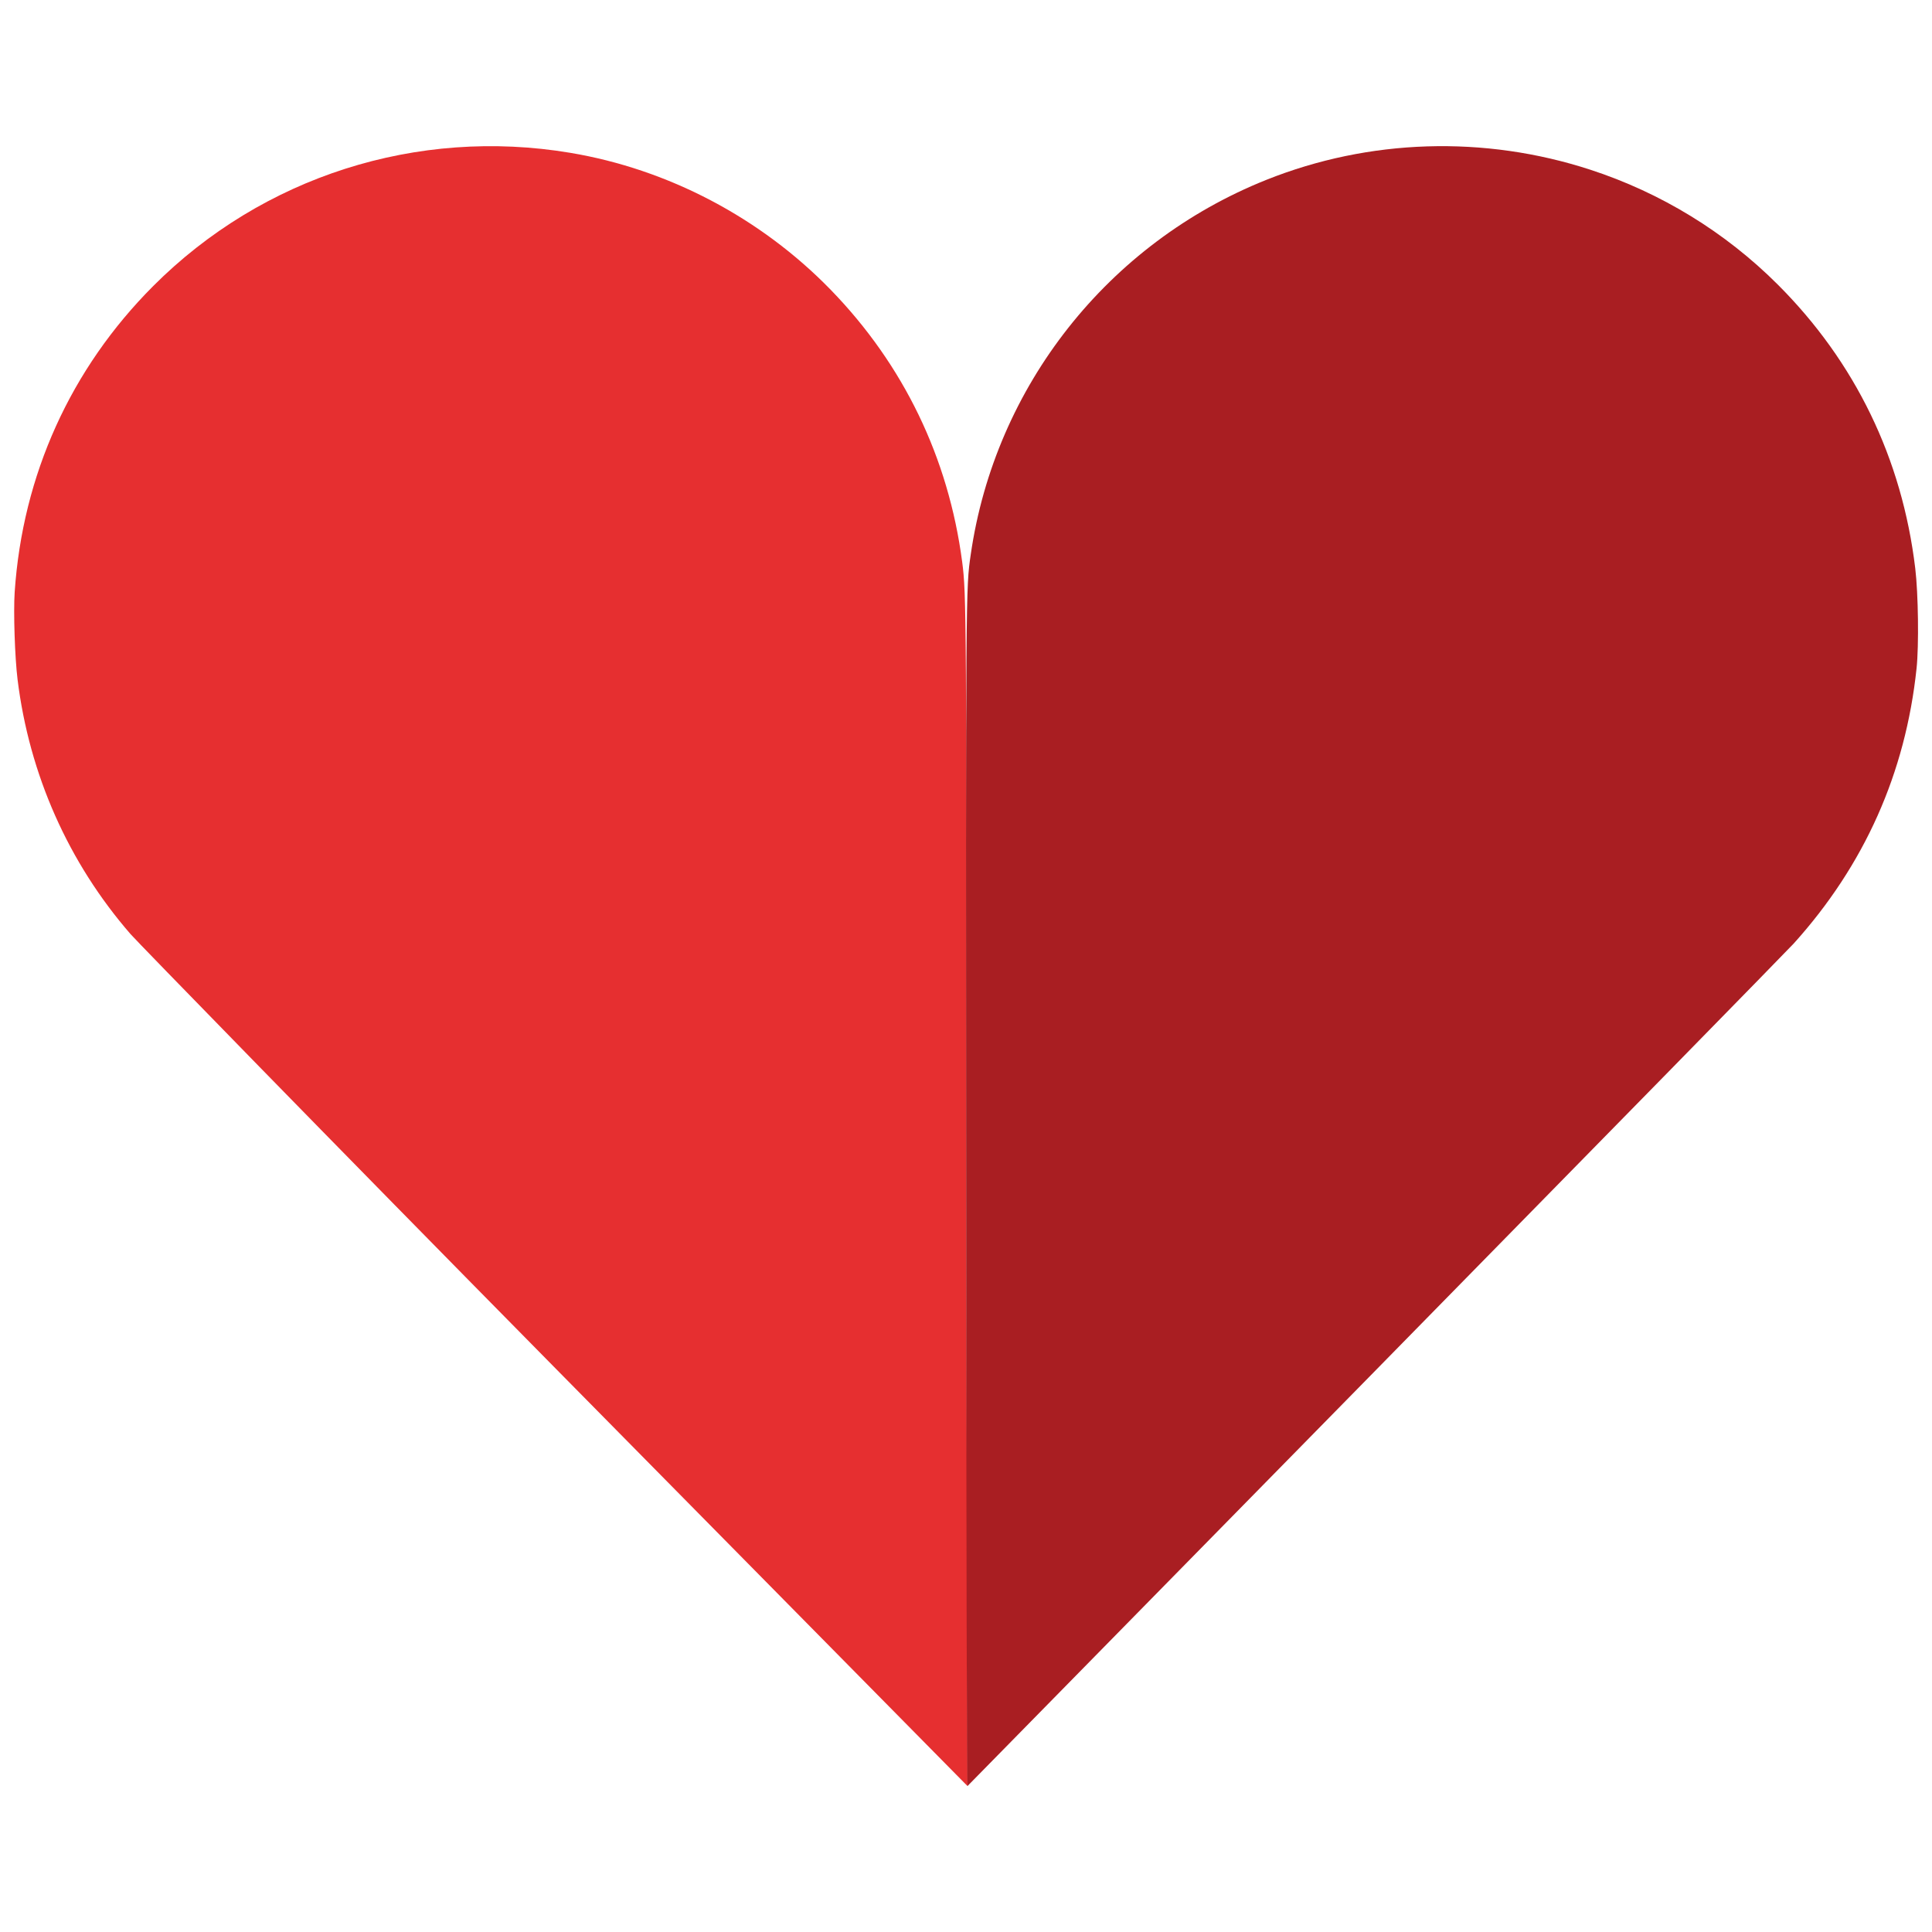 <?xml version="1.0" encoding="UTF-8" standalone="no"?>
<svg
   xmlns:dc="http://purl.org/dc/elements/1.1/"
   xmlns:cc="http://creativecommons.org/ns#"
   xmlns:rdf="http://www.w3.org/1999/02/22-rdf-syntax-ns#"
   xmlns:svg="http://www.w3.org/2000/svg"
   xmlns="http://www.w3.org/2000/svg"
   xmlns:sodipodi="http://sodipodi.sourceforge.net/DTD/sodipodi-0.dtd"
   xmlns:inkscape="http://www.inkscape.org/namespaces/inkscape"
   width="100mm"
   height="100mm"
   viewBox="0 0 100 100"
   version="1.1"
   id="svg1189"
   inkscape:version="1.0.2 (e86c870879, 2021-01-15)"
   sodipodi:docname="zoosk-2011.svg">
  <defs
     id="defs1183" />
  <sodipodi:namedview
     id="base"
     pagecolor="#ffffff"
     bordercolor="#666666"
     borderopacity="1.0"
     inkscape:pageopacity="0.0"
     inkscape:pageshadow="2"
     inkscape:zoom="1.4142136"
     inkscape:cx="164.54093"
     inkscape:cy="238.99242"
     inkscape:document-units="mm"
     inkscape:current-layer="layer1"
     inkscape:document-rotation="0"
     showgrid="false"
     inkscape:window-width="1920"
     inkscape:window-height="1064"
     inkscape:window-x="0"
     inkscape:window-y="27"
     inkscape:window-maximized="1" />
  <g
     inkscape:label="Layer 1"
     inkscape:groupmode="layer"
     id="layer1">
    <g
       id="g1205"
       transform="matrix(0.236,0,0,0.236,20.836,16.66)">
      <path
         style="fill:#e62f30;stroke-width:0.265"
         d="M 33.186,229.159 C -16.625,178.662 -58.283,135.857 -59.644,134.29 -73.285,118.594 -81.863,99.269 -84.436,78.434 -85.034,73.599 -85.362,63.639 -85.069,59.271 -83.341,33.584 -72.783,10.265 -54.666,-7.877 -30.712,-31.864 3.19,-42.693 36.758,-37.081 c 21.512,3.596 41.807,14.268 57.152,30.052 15.965,16.422 25.823,36.824 28.827,59.662 0.936,7.113 0.963,11.516 0.884,141.002 l 0.285,127.493 z"
         id="path1209"
         sodipodi:nodetypes="ssssssssscs" />
      <path
         style="fill:#a91e22;stroke-width:0.265"
         d="m 123.608,192.017 c -0.07,-134.757 -0.079,-133.48 1.01,-141.009 5.33,-36.876 30.096,-68.269 64.805,-82.146 22.592,-9.033 47.808,-9.822 71.095,-2.227 15.483,5.05 29.562,13.672 41.056,25.144 17.016,16.982 27.298,38.189 30.192,62.271 0.668,5.562 0.818,16.955 0.288,21.96 -2.432,22.971 -11.424,43.113 -26.933,60.325 -1.246,1.382 -42.473,43.471 -91.617,93.53 -49.144,50.059 -89.471,91.122 -89.603,91.26 -0.142,0.149 -0.254,-52.149 -0.294,-129.11 z"
         id="path1207"
         sodipodi:nodetypes="sssssssssss" />
    </g>
  </g>
</svg>
